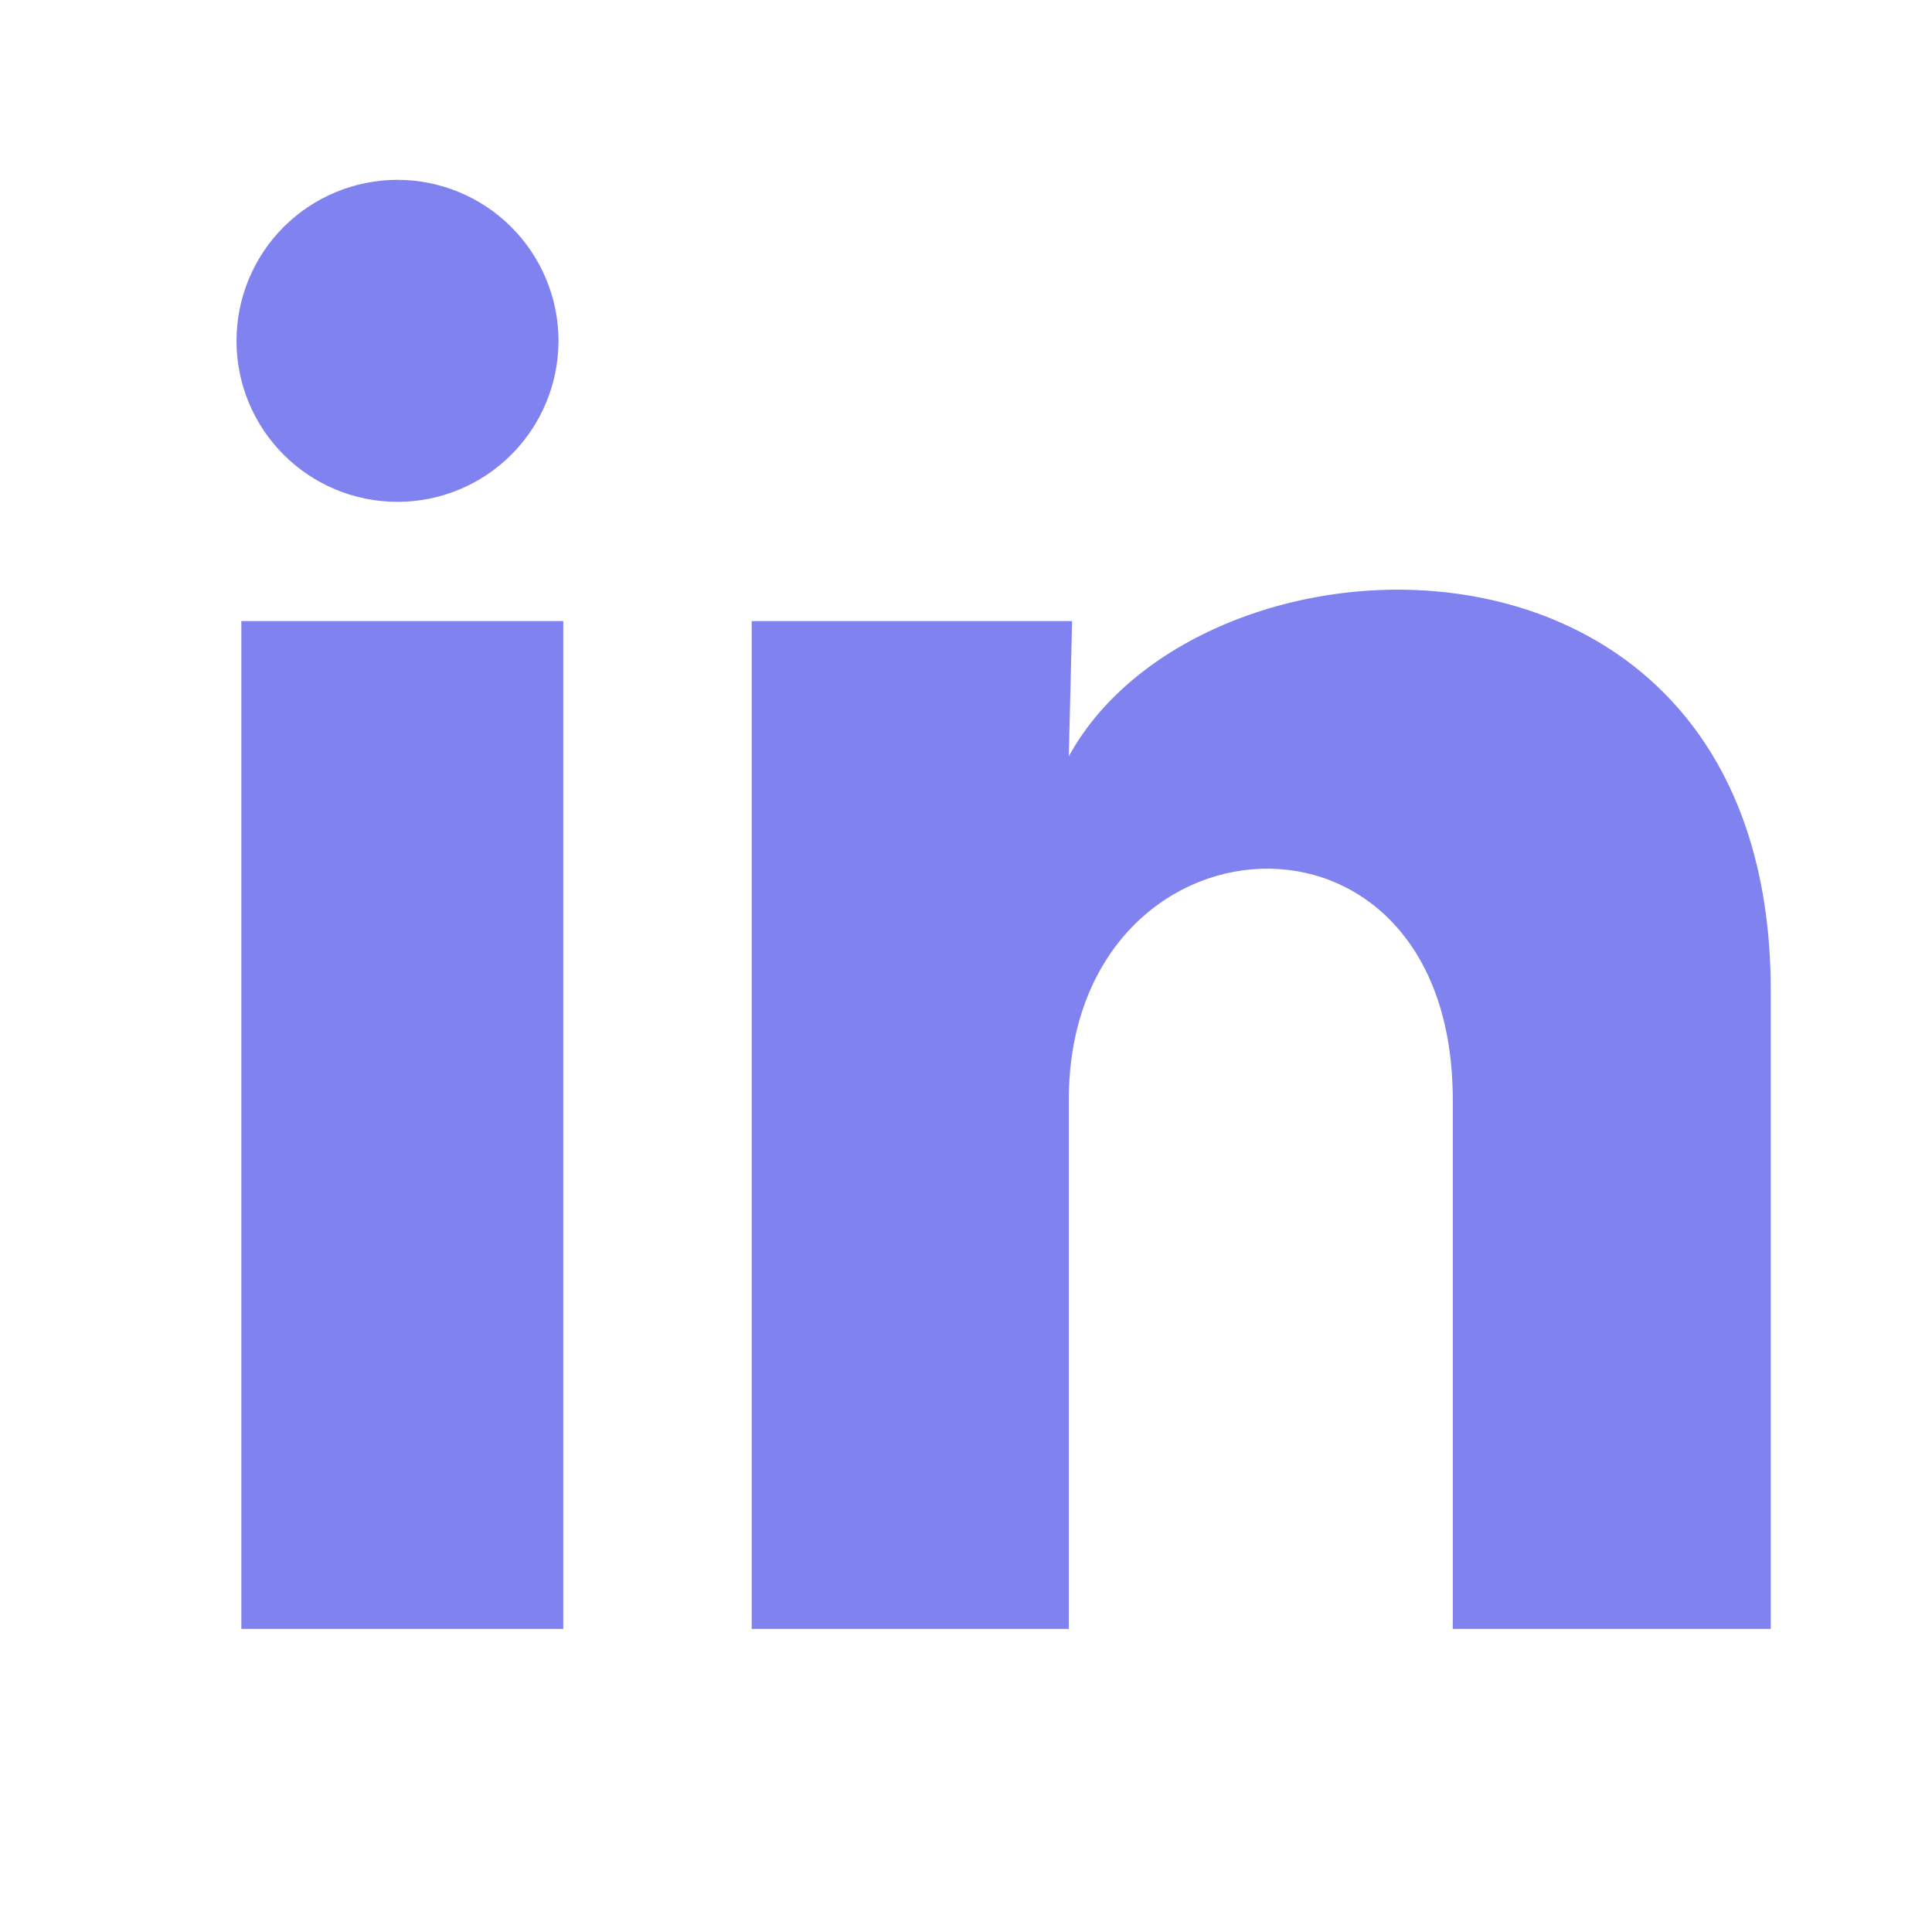 <svg width="24" height="24" viewBox="0 0 24 24" fill="none" xmlns="http://www.w3.org/2000/svg">
<path d="M6.938 4.235C6.937 4.766 6.726 5.274 6.351 5.649C5.976 6.024 5.467 6.235 4.936 6.234C4.406 6.234 3.897 6.023 3.523 5.648C3.148 5.273 2.937 4.764 2.938 4.233C2.938 3.703 3.149 3.194 3.524 2.819C3.899 2.445 4.408 2.234 4.939 2.234C5.469 2.235 5.978 2.446 6.352 2.821C6.727 3.196 6.938 3.705 6.938 4.235ZM6.997 7.715H2.998V20.235H6.997V7.715ZM13.318 7.715H9.338V20.235H13.277V13.665C13.277 10.005 18.047 9.665 18.047 13.665V20.235H21.997V12.305C21.997 6.135 14.938 6.365 13.277 9.395L13.318 7.715Z" fill="#8082EF"/>
</svg>

